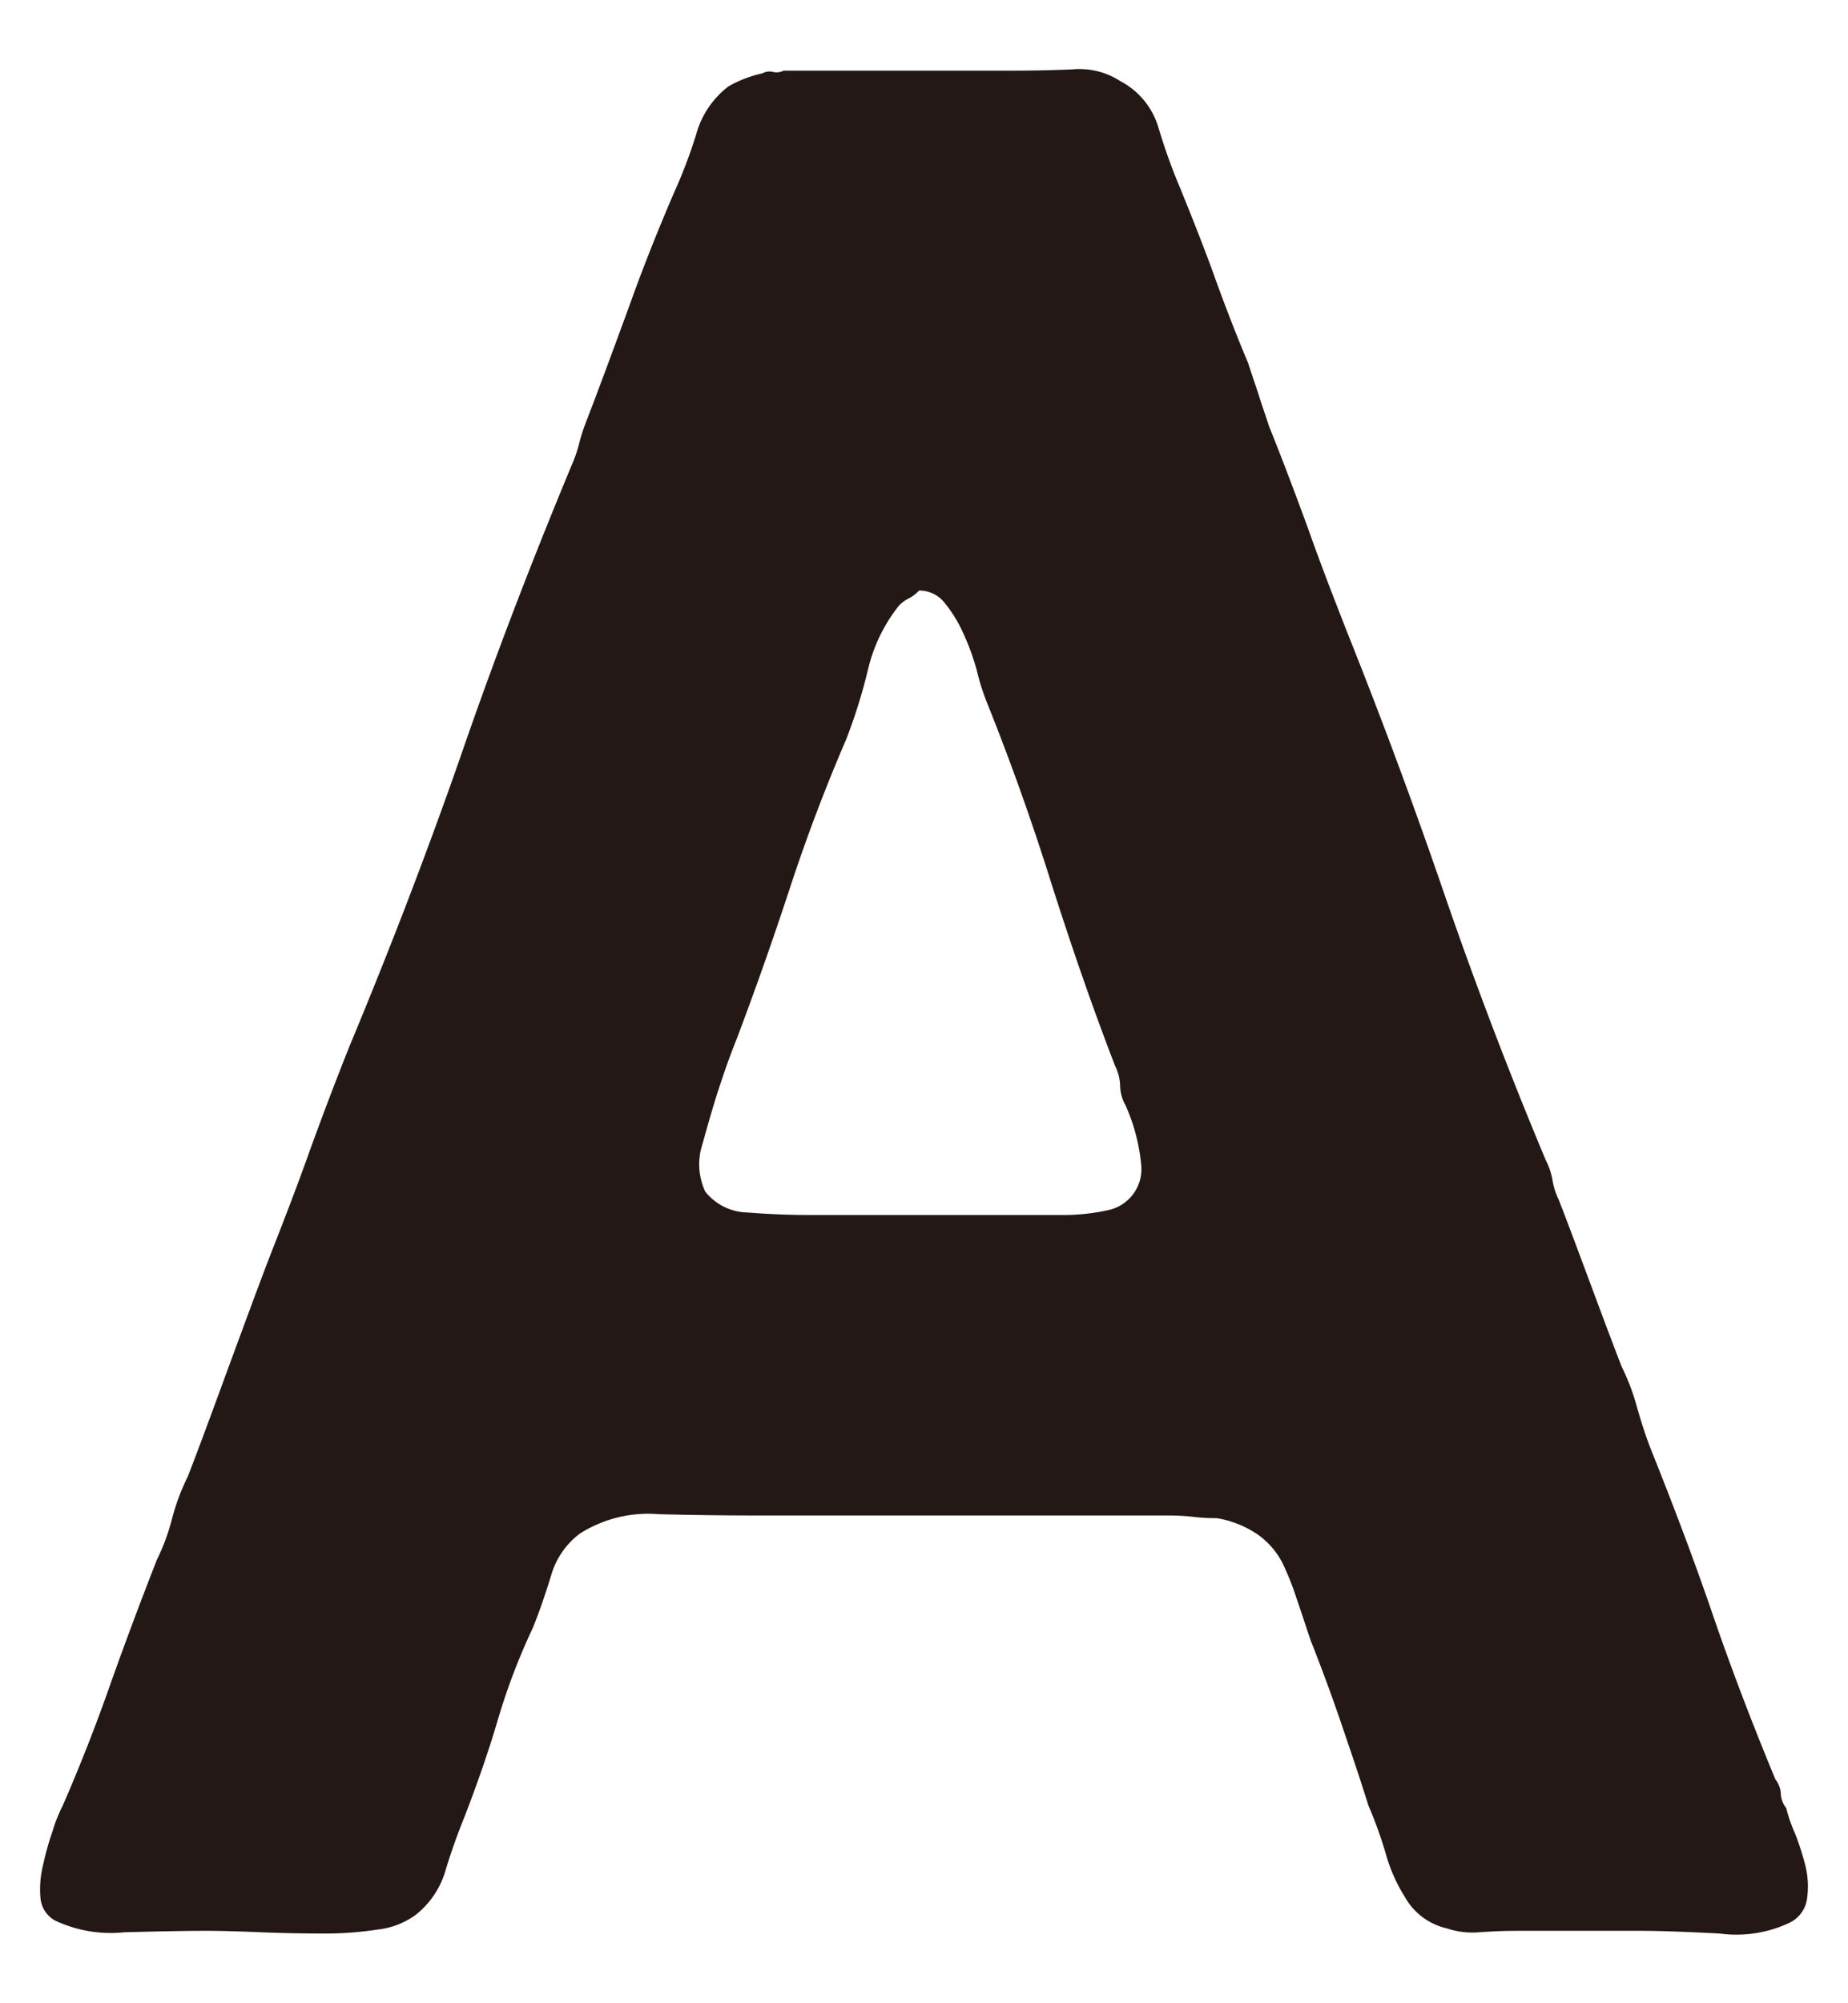 <svg id="afa50837-acda-4bbf-a3a9-46709e7e8366" data-name="レイヤー 1" xmlns="http://www.w3.org/2000/svg" viewBox="0 0 48 52"><path d="M46.395,46.933a3.983,3.983,0,0,0,.237.678,7.12,7.12,0,0,1,.269.851,2.252,2.252,0,0,1,.032.845.815.815,0,0,1-.474.614,3.24,3.24,0,0,1-1.798.269c-.84-.043-1.529-.07-2.067-.07H39.408c-.366,0-.689.016-.99.038a2.099,2.099,0,0,1-.84-.102,1.673,1.673,0,0,1-1.087-.813,4.252,4.252,0,0,1-.506-1.157,11.039,11.039,0,0,0-.441-1.217c-.226-.727-.474-1.448-.721-2.175q-.371-1.082-.775-2.099c-.14-.409-.258-.781-.377-1.12a7.039,7.039,0,0,0-.366-.915,2.073,2.073,0,0,0-.614-.711,2.66,2.66,0,0,0-1.087-.441,4.964,4.964,0,0,1-.646-.038,5.968,5.968,0,0,0-.635-.032h-10.723c-.764,0-1.593-.011-2.476-.032a3.313,3.313,0,0,0-2.067.506,2.069,2.069,0,0,0-.743,1.087c-.14.452-.291.904-.474,1.357a16.554,16.554,0,0,0-.915,2.406c-.248.84-.538,1.663-.851,2.476-.183.452-.355.926-.506,1.427a2.262,2.262,0,0,1-.786,1.152,2.063,2.063,0,0,1-.98.371,8.905,8.905,0,0,1-1.421.102c-.528,0-1.055-.011-1.593-.032-.549-.022-1.023-.038-1.432-.038-.581,0-1.292.016-2.132.038a3.385,3.385,0,0,1-1.798-.307.743.743,0,0,1-.377-.608,2.585,2.585,0,0,1,.075-.851,6.964,6.964,0,0,1,.237-.845,3.858,3.858,0,0,1,.269-.678c.452-1.039.872-2.105,1.249-3.187.388-1.087.786-2.148,1.195-3.192a5.496,5.496,0,0,0,.398-1.082,5.728,5.728,0,0,1,.409-1.087c.366-.947.721-1.922,1.087-2.918.366-.99.721-1.965,1.087-2.912.355-.904.7-1.798,1.012-2.681.323-.883.657-1.771,1.023-2.681,1.034-2.482,2.002-4.995,2.885-7.526.872-2.53,1.841-5.044,2.875-7.531a3.512,3.512,0,0,0,.205-.608,5.388,5.388,0,0,1,.205-.608c.366-.953.721-1.922,1.087-2.918.355-.996.743-1.965,1.152-2.918a13.04,13.04,0,0,0,.581-1.523,2.352,2.352,0,0,1,.84-1.254,3.118,3.118,0,0,1,.883-.339.375.375,0,0,1,.269-.038.394.394,0,0,0,.28-.032h5.964c.495,0,1.001-.011,1.529-.032a1.948,1.948,0,0,1,1.249.301,2.003,2.003,0,0,1,.99,1.19,14.995,14.995,0,0,0,.571,1.593c.312.77.614,1.523.883,2.272S32.098,8.66,32.421,9.43c.086.269.183.544.269.813.086.275.183.544.269.813.366.91.7,1.798,1.023,2.681.312.883.657,1.776,1.012,2.681q1.357,3.391,2.541,6.847,1.195,3.464,2.616,6.853a1.761,1.761,0,0,1,.172.506,1.745,1.745,0,0,0,.161.511c.28.721.549,1.448.818,2.169s.538,1.448.818,2.169a5.771,5.771,0,0,1,.398,1.05c.097.339.205.689.345,1.055.581,1.448,1.13,2.891,1.626,4.339s1.044,2.869,1.626,4.274a.641.641,0,0,1,.14.371A.641.641,0,0,0,46.395,46.933ZM28.825,31.403a1.088,1.088,0,0,0,.818-1.152,4.923,4.923,0,0,0-.409-1.561,1.06,1.06,0,0,1-.14-.506,1.196,1.196,0,0,0-.129-.511c-.592-1.534-1.13-3.095-1.636-4.678-.495-1.583-1.055-3.165-1.69-4.748a5.939,5.939,0,0,1-.269-.851,6.147,6.147,0,0,0-.345-.947,3.507,3.507,0,0,0-.474-.781.841.841,0,0,0-.678-.339.991.991,0,0,1-.269.205.852.852,0,0,0-.269.205,4.202,4.202,0,0,0-.786,1.626,14.199,14.199,0,0,1-.571,1.83c-.549,1.27-1.034,2.557-1.464,3.865q-.646,1.97-1.389,3.935c-.183.452-.334.894-.474,1.324s-.269.894-.409,1.389a1.683,1.683,0,0,0,.075,1.222,1.435,1.435,0,0,0,1.109.544c.528.043,1.055.065,1.604.065h6.503A5.381,5.381,0,0,0,28.825,31.403Z" fill="#231815"/></svg>